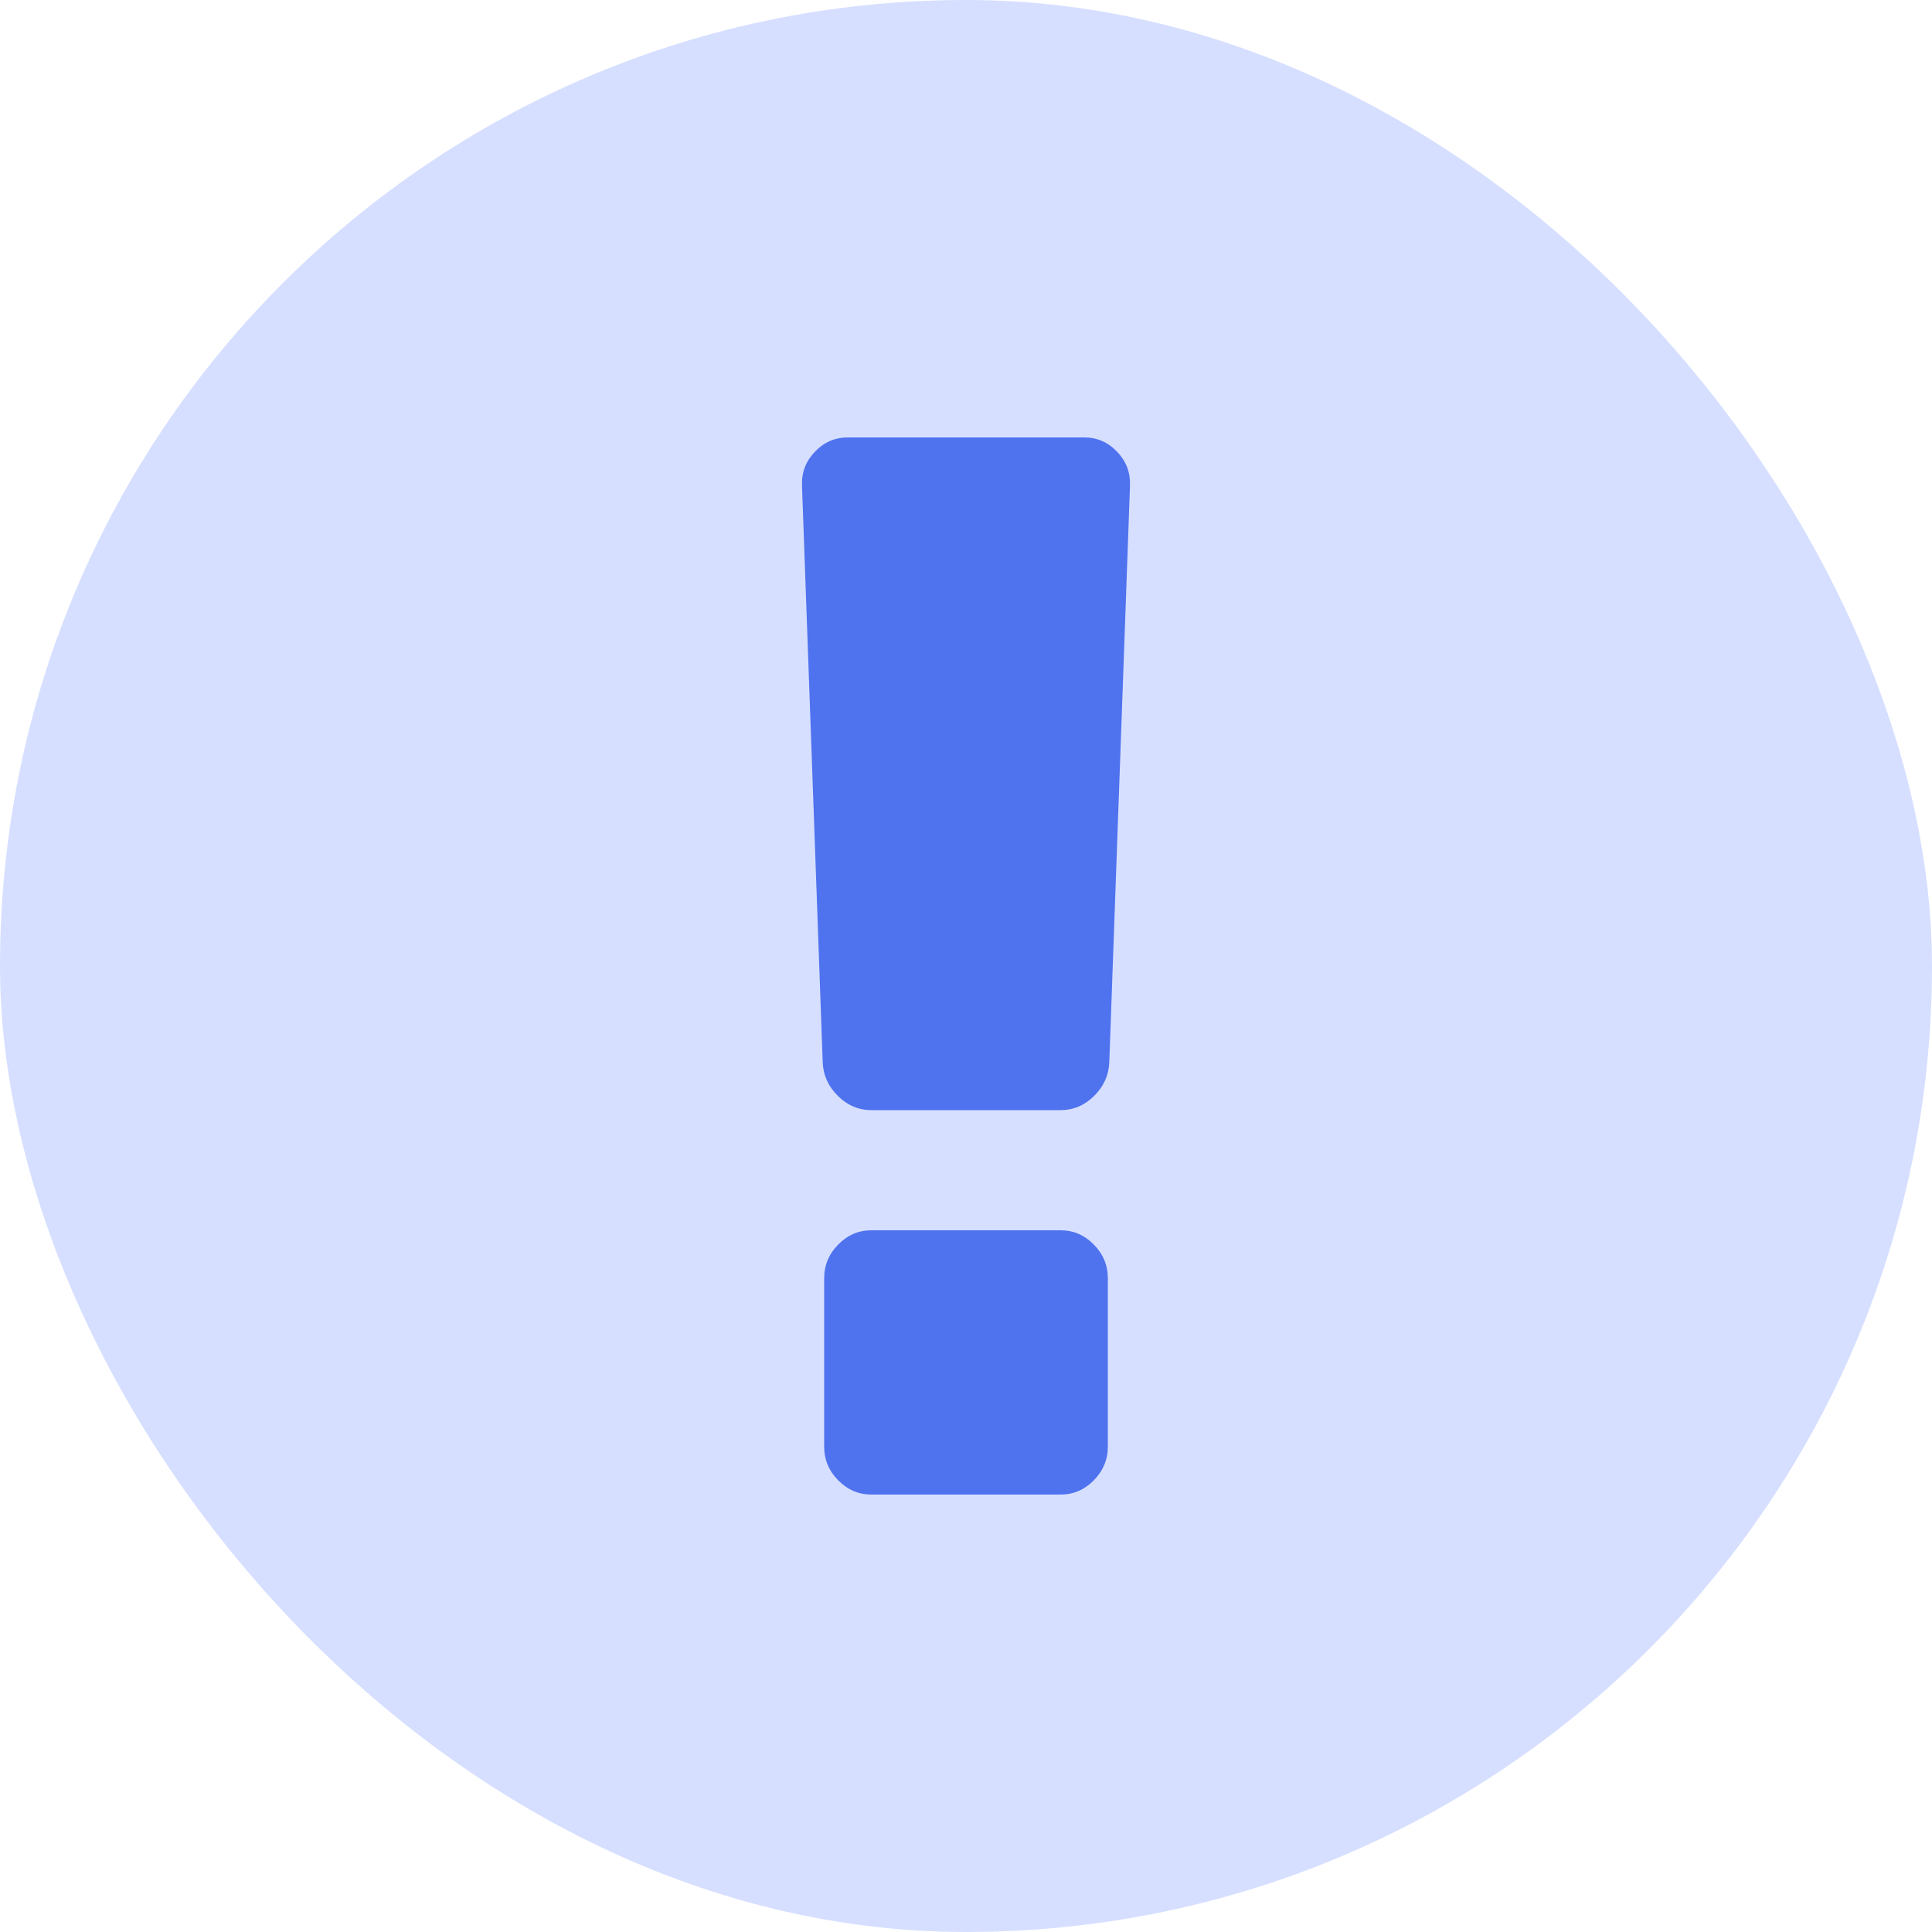 <svg width="53" height="53" viewBox="0 0 53 53" fill="none" xmlns="http://www.w3.org/2000/svg">
<rect width="53" height="53" rx="26.5" fill="#D6DFFF"/>
<path d="M30.391 35.068V39.682C30.391 40.039 30.263 40.348 30.006 40.609C29.749 40.87 29.445 41 29.094 41H23.906C23.555 41 23.251 40.87 22.994 40.609C22.737 40.348 22.609 40.039 22.609 39.682V35.068C22.609 34.711 22.737 34.402 22.994 34.141C23.251 33.88 23.555 33.75 23.906 33.75H29.094C29.445 33.75 29.749 33.88 30.006 34.141C30.263 34.402 30.391 34.711 30.391 35.068ZM30.999 13.318L30.431 29.136C30.418 29.493 30.279 29.802 30.016 30.063C29.753 30.324 29.445 30.454 29.094 30.454H23.906C23.555 30.454 23.247 30.324 22.984 30.063C22.721 29.802 22.582 29.493 22.569 29.136L22.001 13.318C21.988 12.961 22.106 12.652 22.356 12.391C22.606 12.13 22.906 12 23.258 12H29.742C30.094 12 30.394 12.13 30.644 12.391C30.894 12.652 31.012 12.961 30.999 13.318Z" fill="#4F72EE"/>
</svg>
